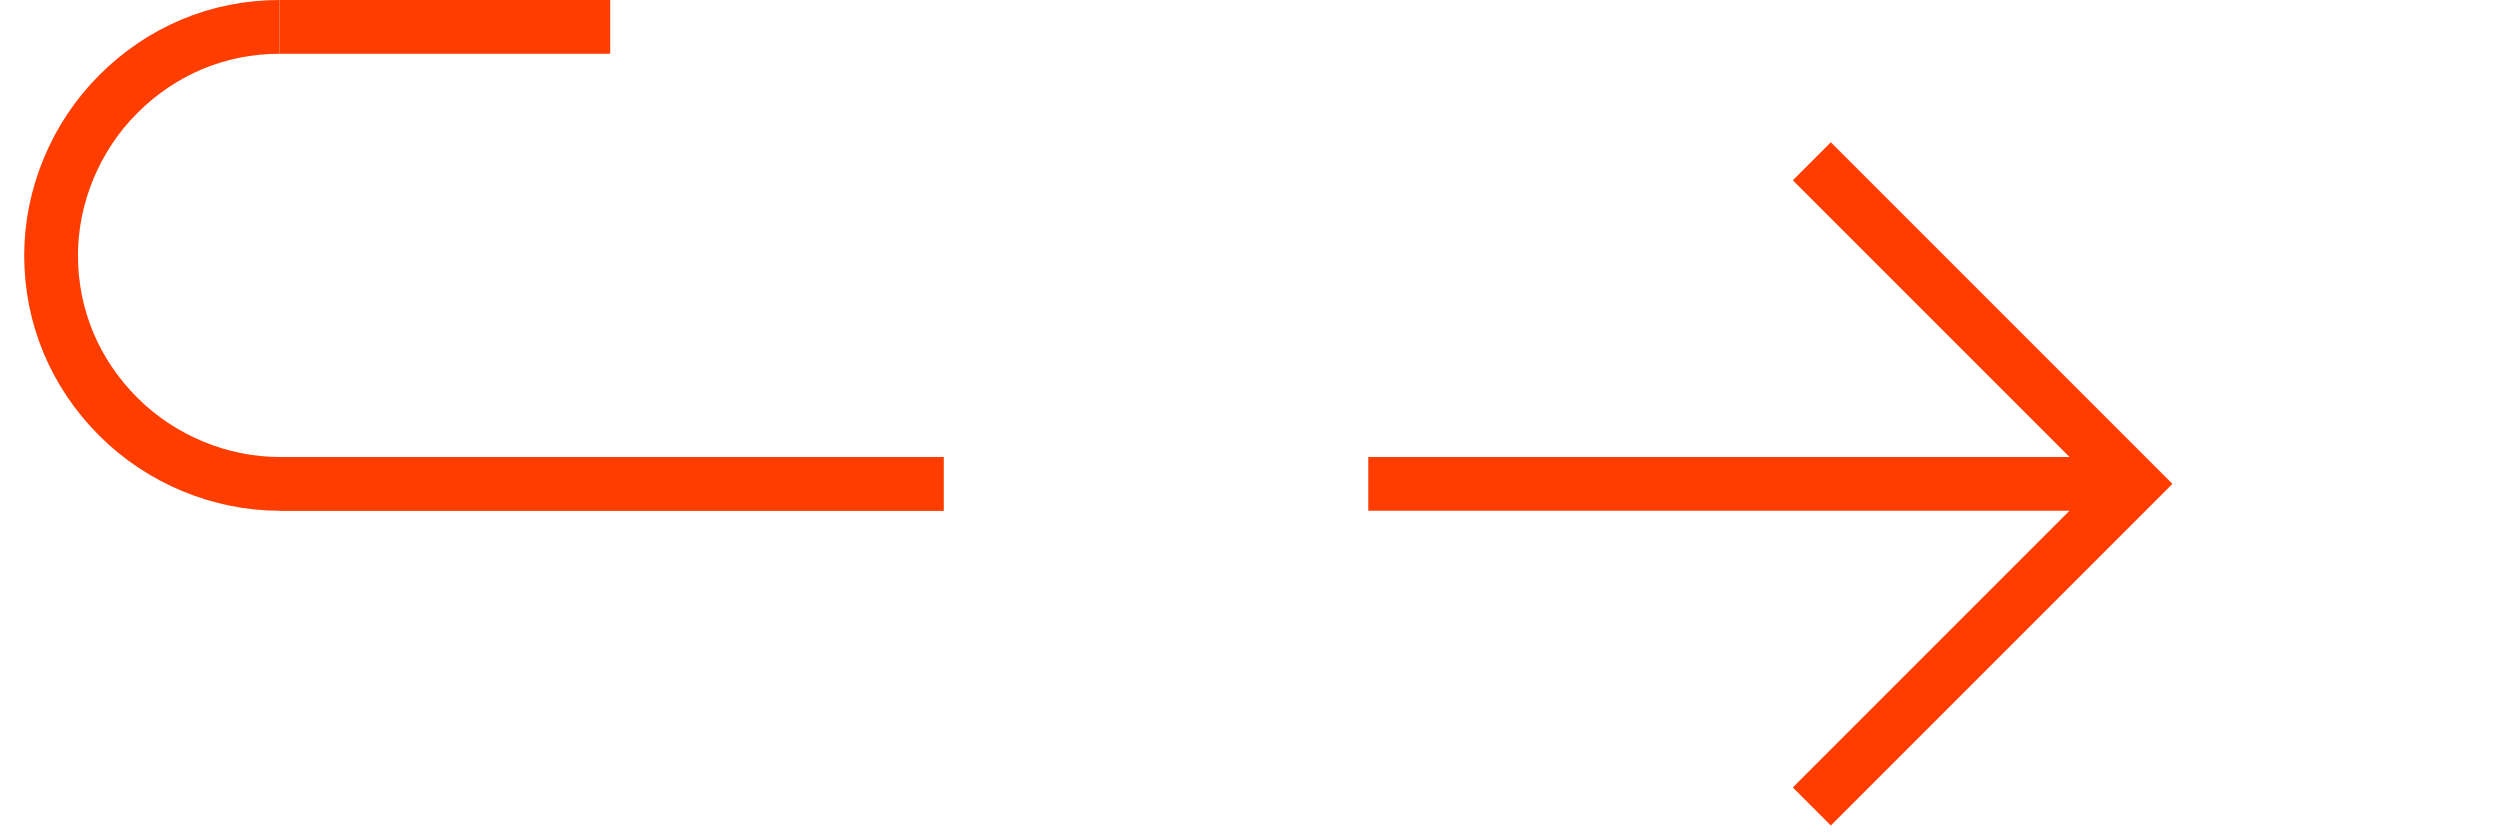 <?xml version="1.0" encoding="utf-8"?>
<!-- Generator: Adobe Illustrator 27.4.1, SVG Export Plug-In . SVG Version: 6.00 Build 0)  -->
<svg version="1.1" id="icon-anim" xmlns="http://www.w3.org/2000/svg" xmlns:xlink="http://www.w3.org/1999/xlink" x="0px" y="0px"
	 viewBox="0 0 93 31" enable-background="new 0 0 93 31" xml:space="preserve">
<path id="line" fill="none" stroke="#FF3D00" stroke-width="2" stroke-miterlimit="10" d="M10.4,1L10.4,1C8.1,1,6,1.9,4.4,3.5
	s-2.5,3.8-2.5,6c0,2.3,0.9,4.4,2.5,6s3.8,2.5,6,2.5h24.7"/>
<path id="arrow" fill="none" stroke="#FF3D00" stroke-width="2" stroke-miterlimit="10" d="M67.4,6l12,12l-12,12 M79.5,18H50.9
	 M35.1,18H10.4"/>
<path id="tail" fill="none" stroke="#FF3D00" stroke-width="2" stroke-miterlimit="10" d="M22.7,1H10.4"/>
</svg>
